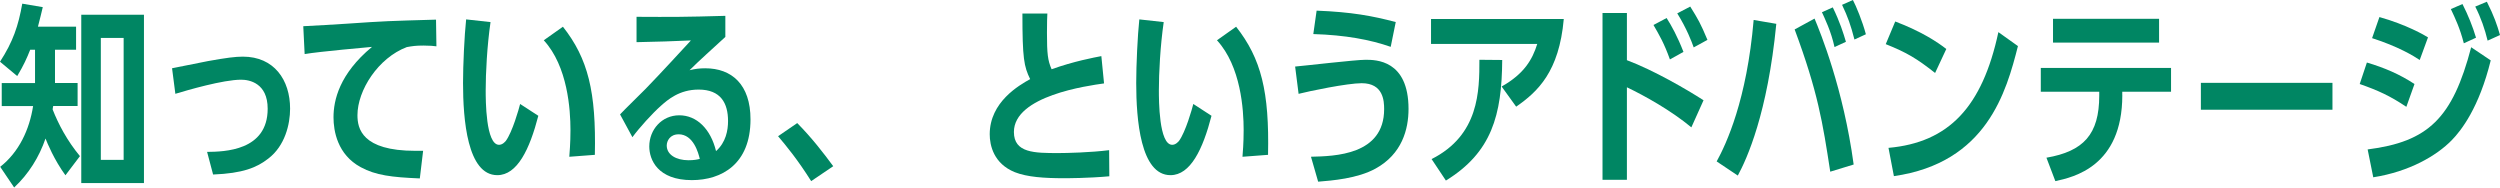 <?xml version="1.0" encoding="UTF-8"?><svg id="_レイヤー_2" xmlns="http://www.w3.org/2000/svg" viewBox="0 0 620.15 46.52"><defs><style>.cls-1{fill:#008663;stroke-width:0px;}</style></defs><g id="_レイヤー_1-2"><path class="cls-1" d="M13.63,20.59h5.62v5.71h-6.05c-.05.14-.14.72-.14.86,1.44,3.65,3.55,7.68,6.77,11.57l-3.6,4.75c-2.83-3.89-4.51-8.02-4.94-9.12-1.58,4.61-4.18,8.79-7.78,12.15L.05,41.38c4.66-3.65,7.25-9.22,8.16-15.07H.43v-5.71h8.26v-8.26h-1.2c-.86,2.16-1.58,3.79-3.22,6.53L0,15.31C3.22,10.37,4.56,6.38,5.52.91l5.09.86c-.38,1.68-.62,2.54-1.2,4.85h9.46v5.71h-5.23v8.26ZM20.16,3.65h15.55v41.76h-15.55V3.65ZM30.67,9.41h-5.66v30.24h5.66V9.41Z"/><path class="cls-1" d="M51.37,37.68c4.27-.05,15.03-.24,15.03-10.71,0-6.34-4.51-7.2-6.58-7.2-4.46,0-13.3,2.59-16.32,3.5l-.82-6.34c1.44-.29,7.63-1.54,8.93-1.78,4.56-.82,6.77-1.1,8.64-1.1,7.73,0,11.71,5.76,11.71,12.91,0,3.84-1.25,9.22-5.42,12.39-2.83,2.21-6.29,3.65-13.68,3.94l-1.49-5.62Z"/><path class="cls-1" d="M104.96,37.4l-.82,6.86c-6.96-.29-10.94-.77-14.64-2.78-5.81-3.12-6.77-9.02-6.77-12.38,0-4.22,1.44-10.75,9.55-17.47-1.06.1-13.01,1.15-16.71,1.78l-.34-6.91c3.89-.19,6.91-.38,10.75-.62,9.7-.67,10.37-.67,22.18-1.01l.1,6.62c-.72-.1-1.63-.19-3.22-.19-1.97,0-2.74.14-4.13.38-7.1,2.69-12.24,10.71-12.24,16.9,0,3.26,1.06,8.83,14.35,8.83h1.92Z"/><path class="cls-1" d="M133.54,28.71c-2.16,8.35-5.23,14.74-10.18,14.74-7.44,0-8.5-13.83-8.5-22.85,0-4.46.34-11.76.77-15.79l6.05.67c-.86,5.95-1.2,12.67-1.2,16.9,0,2.4,0,13.54,3.31,13.54.91,0,1.54-.82,1.68-.96,1.63-2.21,3.26-7.97,3.55-9.17l4.51,2.93ZM141.22,38.88c.29-3.46.29-5.81.29-6.62,0-5.04-.67-15.79-6.62-22.27l4.75-3.36c6.24,7.92,8.26,16.13,7.92,31.78l-6.34.48Z"/><path class="cls-1" d="M153.82,28.37c.91-1.01,5.42-5.38,6.29-6.29,4.42-4.56,8.11-8.64,11.28-12.05-3.89.19-8.83.34-13.49.43v-6.29c8.69.05,11.95.05,22.03-.24v5.23c-3.5,3.22-6.48,5.86-8.88,8.26,1.3-.34,2.54-.48,3.89-.48,6.58,0,11.23,4.03,11.23,12.67,0,11.14-7.2,15.07-14.55,15.07-8.45,0-10.56-5.04-10.56-8.35,0-4.18,3.12-7.73,7.44-7.73s7.78,3.36,9.12,8.88c2.45-2.16,2.98-5.18,2.98-7.44,0-4.46-1.82-7.82-7.3-7.82-4.8,0-7.68,2.54-9.36,4.03-2.11,1.87-5.38,5.47-7.06,7.78l-3.07-5.66ZM168.32,33.32c-2.11,0-2.93,1.63-2.93,2.78,0,2.26,2.3,3.65,5.42,3.65,1.34,0,2.26-.19,2.78-.34-.34-1.39-1.54-6.1-5.28-6.1Z"/><path class="cls-1" d="M201.22,44.93c-3.36-5.33-6.05-8.59-8.21-11.14l4.75-3.26c3.65,3.7,6.53,7.44,8.93,10.7l-5.47,3.7Z"/><path class="cls-1" d="M273.88,20.69c-4.08.58-22.37,3.07-22.37,12.05,0,5.23,5.14,5.23,11.09,5.23,1.92,0,8.02-.14,12.53-.72l.05,6.48c-5.23.48-10.66.48-11.28.48-4.85,0-9.12-.29-12.15-1.49-5.23-2.11-6.24-6.62-6.24-9.41,0-8.02,7.34-12.19,10.03-13.68-1.54-3.17-1.92-5.09-1.92-16.27h6.19c-.05.91-.1,2.06-.1,4.8,0,5.18.19,6.82,1.15,9.02,5.47-1.97,10.61-2.93,12.34-3.26l.67,6.77Z"/><path class="cls-1" d="M300.53,28.71c-2.16,8.35-5.23,14.74-10.18,14.74-7.44,0-8.5-13.83-8.5-22.85,0-4.46.34-11.76.77-15.79l6.05.67c-.86,5.95-1.2,12.67-1.2,16.9,0,2.4,0,13.54,3.31,13.54.91,0,1.54-.82,1.68-.96,1.63-2.21,3.26-7.97,3.55-9.17l4.51,2.93ZM308.21,38.88c.29-3.46.29-5.81.29-6.62,0-5.04-.67-15.79-6.62-22.27l4.75-3.36c6.24,7.92,8.26,16.13,7.92,31.78l-6.34.48Z"/><path class="cls-1" d="M325.2,38.88c5.86-.14,18.15-.38,18.15-11.81,0-2.02-.19-6.43-5.57-6.43-3.55,0-13.06,1.97-15.65,2.64l-.86-6.77c2.78-.24,14.98-1.68,17.47-1.68s10.66,0,10.66,12.19c0,5.09-1.63,11.19-8.16,14.79-4.51,2.5-10.85,2.98-14.26,3.26l-1.78-6.19ZM344.98,11.62c-5.09-1.78-11.28-2.93-19.2-3.17l.82-5.81c8.69.34,13.83,1.3,19.63,2.83l-1.25,6.14Z"/><path class="cls-1" d="M372.5,21.46c5.62-3.17,7.63-6.72,8.83-10.56h-26.35v-6.19h32.93c-1.15,13.1-6.48,18.05-11.81,21.75l-3.6-4.99ZM355.12,39.46c11.81-5.95,11.86-16.9,11.86-24.63l5.66.05c-.1,13.68-2.59,22.9-13.97,29.91l-3.55-5.33Z"/><path class="cls-1" d="M419.56,31.59c-5.09-4.22-11.57-7.82-15.99-9.94v22.95h-6.05V3.22h6.05v11.71c6.67,2.5,14.83,7.25,19.01,9.94l-3.02,6.72ZM414.24,14.74c-1.44-4.03-2.64-6.05-4.08-8.54l3.26-1.73c1.2,1.87,2.69,4.56,4.18,8.4l-3.36,1.87ZM420.14,11.76c-.53-1.49-1.68-4.56-4.08-8.45l3.22-1.68c1.97,3.17,2.54,4.13,4.27,8.26l-3.41,1.87Z"/><path class="cls-1" d="M425.84,40.04c2.4-4.37,7.49-15.27,9.17-35.09l5.62.96c-2.16,22.23-7.3,33.51-9.55,37.64l-5.23-3.5ZM454.01,42.58c-1.87-12.19-3.07-19.78-8.83-35.28l4.94-2.69c1.44,3.46,7.15,17.38,9.7,36.2l-5.81,1.78ZM455.07,11.67c-.86-3.94-2.45-7.15-3.12-8.64l2.69-1.2c1.78,3.65,2.64,6.43,3.26,8.54l-2.83,1.3ZM460.01,9.79c-.91-3.55-1.63-5.57-3.07-8.59l2.69-1.2c.77,1.44,2.35,5.23,3.22,8.5l-2.83,1.3Z"/><path class="cls-1" d="M480.02,18.1c-4.51-3.55-6.96-5.04-12.24-7.15l2.35-5.62c6.58,2.5,10.51,5.14,12.67,6.82l-2.78,5.95ZM468.45,36.68c14.98-1.34,23.28-10.13,27.27-28.71l4.85,3.46c-2.88,11.33-7.73,28.95-30.77,32.26l-1.34-7.01Z"/><path class="cls-1" d="M526.46,23.62c0,17.71-12.19,20.35-16.61,21.31l-2.21-5.81c9.17-1.58,13.1-5.76,13.1-15.41v-.96h-14.5v-5.9h32.31v5.9h-12.1v.86ZM535.58,4.66v5.9h-26.31v-5.9h26.31Z"/><path class="cls-1" d="M578.59,20.55v6.67h-32.64v-6.67h32.64Z"/><path class="cls-1" d="M596.92,26.5c-4.08-2.74-7.06-4.08-11.57-5.66l1.78-5.33c4.37,1.3,8.16,2.93,11.81,5.33l-2.02,5.66ZM617.85,14.98c-2.88,11.71-7.3,17.38-9.65,19.78-3.79,3.89-10.56,7.82-19.49,9.22l-1.39-6.91c15.03-1.92,21.07-7.73,25.68-25.35l4.85,3.26ZM600.23,14.88c-1.49-1.01-5.38-3.36-11.81-5.42l1.82-5.23c6.67,1.87,11.23,4.51,12.05,5.04l-2.06,5.62ZM611.18,10.75c-.96-3.74-2.11-6.14-3.22-8.5l2.88-1.25c1.39,2.74,2.54,5.57,3.36,8.35l-3.02,1.39ZM617.08,10.08c-.67-2.78-1.63-5.62-3.07-8.45l2.88-1.2c1.78,3.5,2.54,5.76,3.26,8.26l-3.07,1.39Z"/></g></svg>